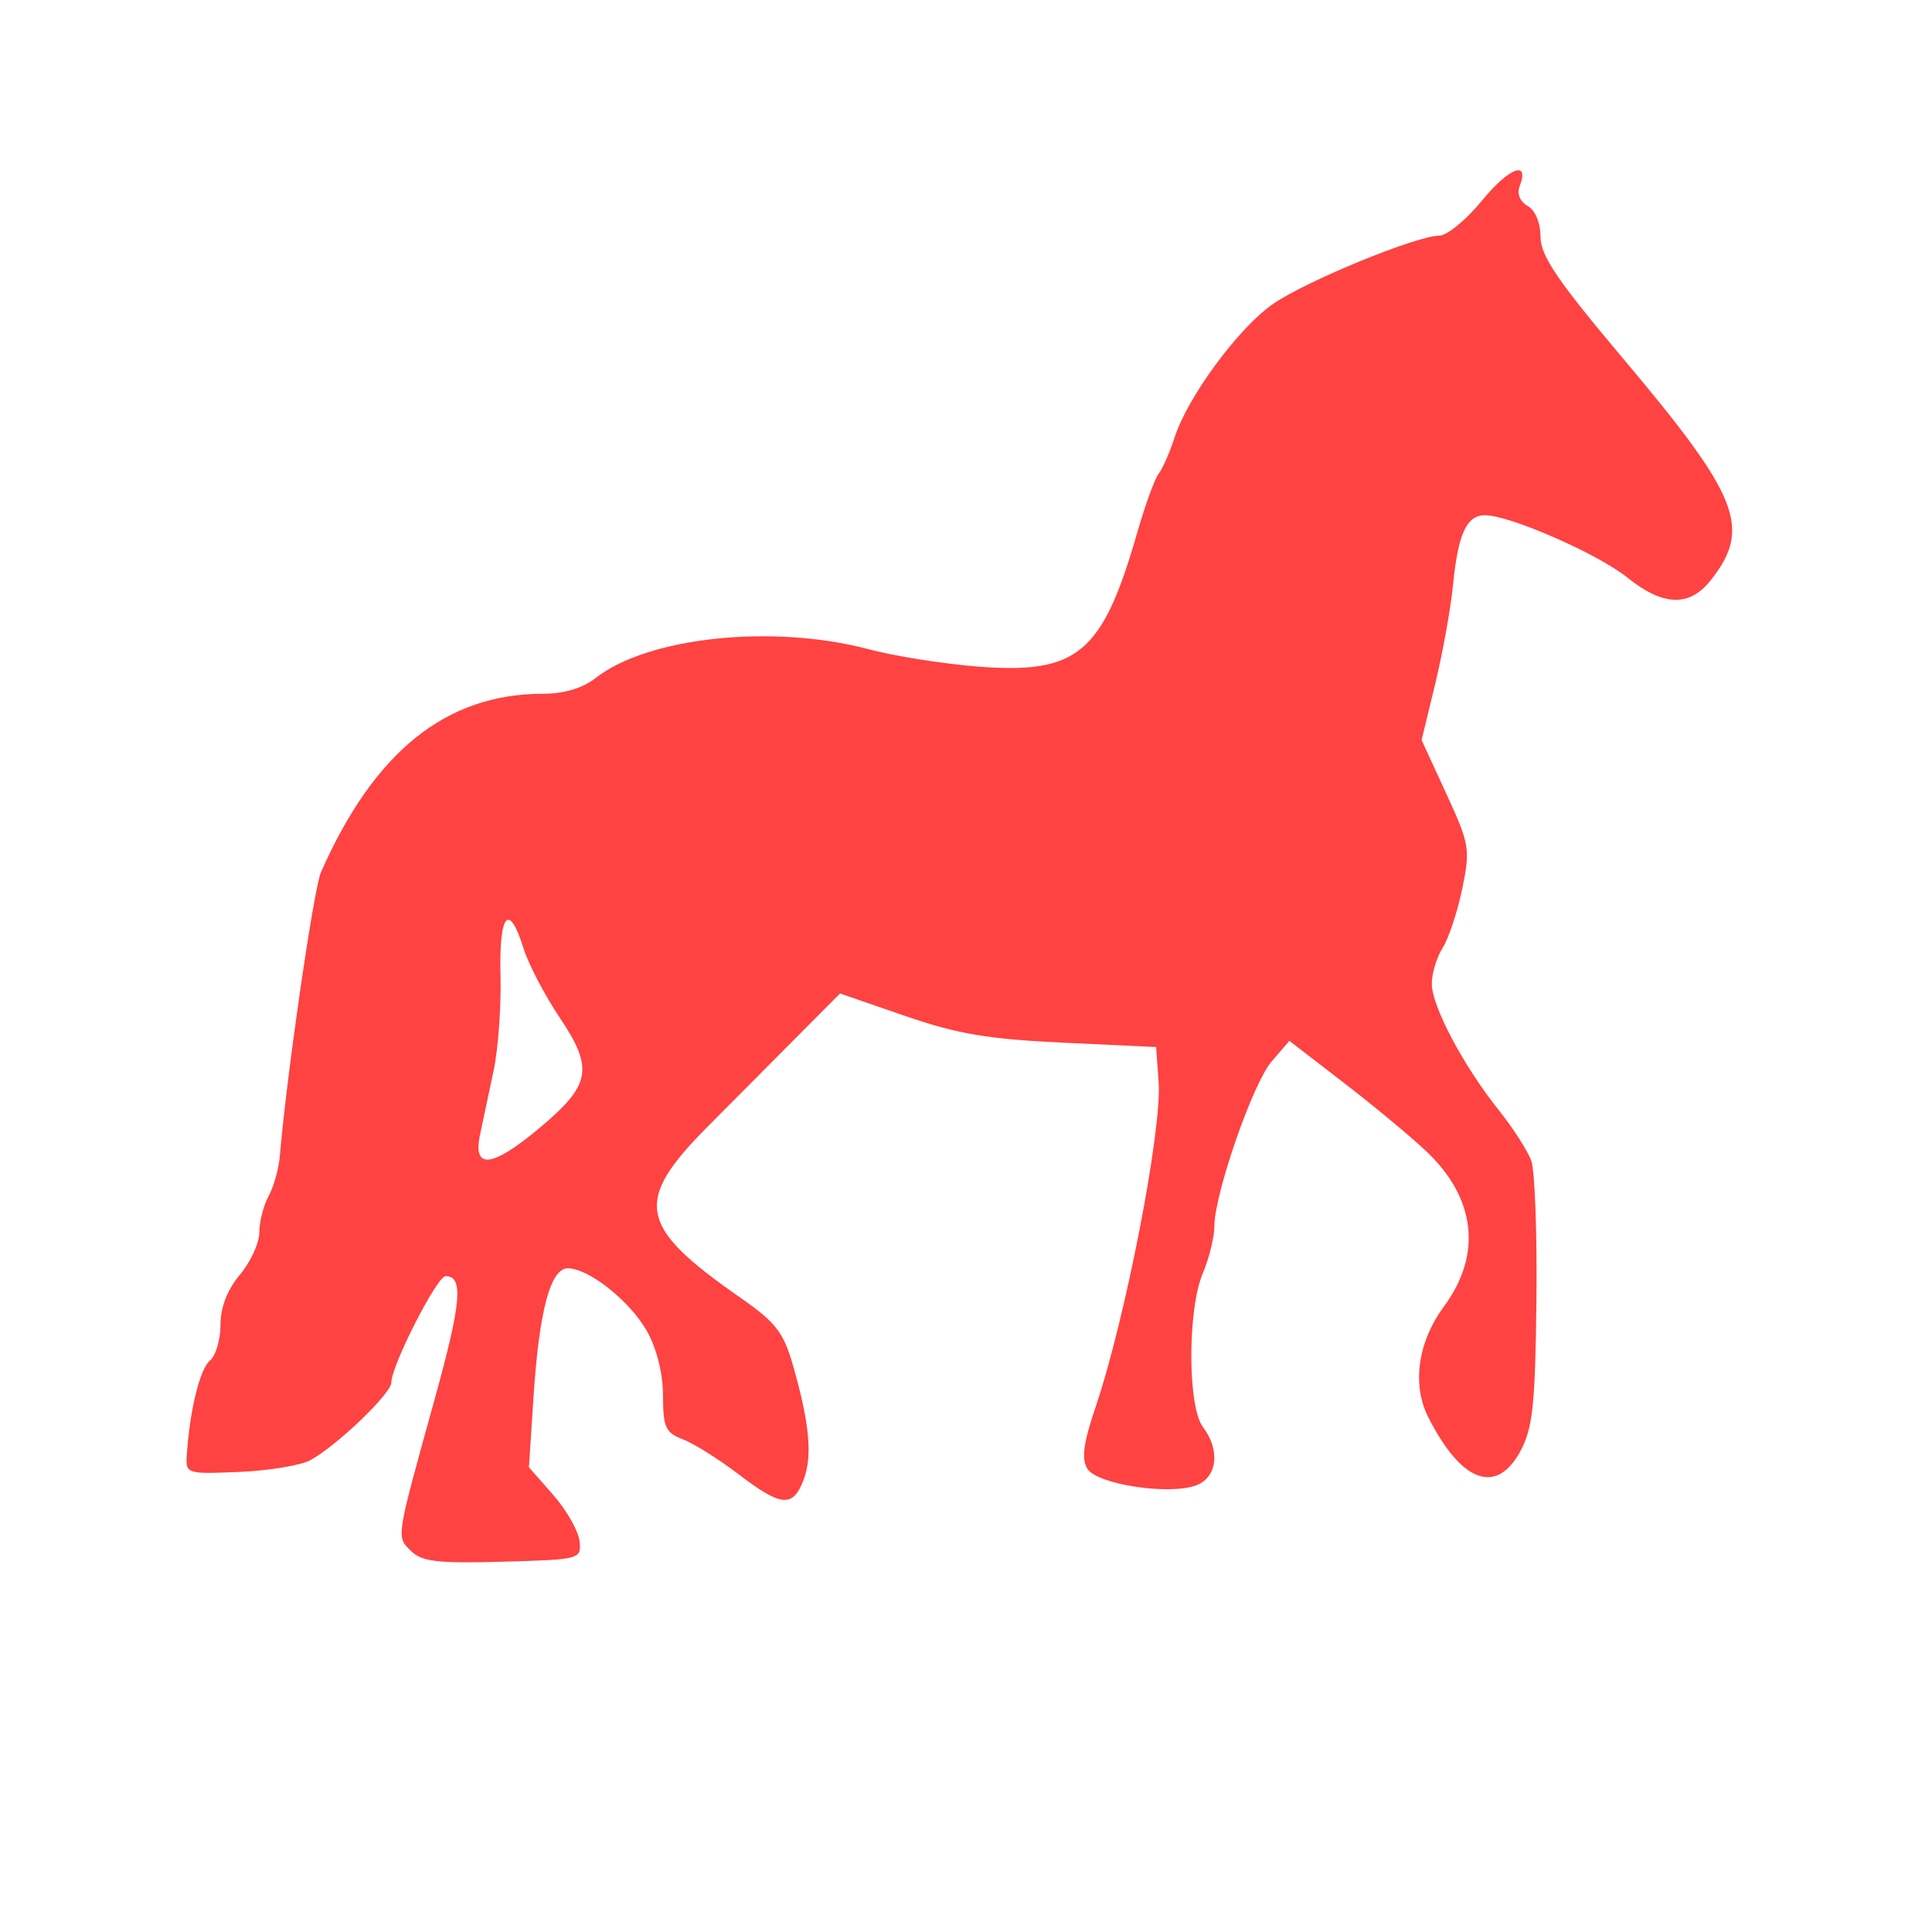 <svg version="1.1" width="100" height="100" xmlns="http://www.w3.org/2000/svg" style="background-color: rgb(255, 255, 255);" viewBox="0 0 100 100"><svg height="100" width="100" version="1.1" viewBox="0 0 100 100" data-fname="mam-caballo_2.svg" ica="0" style="background-color: rgb(255, 255, 255);"><g transform="translate(0,0) scale(1,1) rotate(0,50,50)" scale="1.0" xtranslate="0" ytranslate="0" style="opacity: 0.74;"><path d="m21.271 80.275c-.765-.765-.802-.528 1.244-7.915 1.367-4.936 1.486-6.308.547-6.308-.444 0-2.808 4.639-2.808 5.51-0.0.57-2.868 3.313-4.205 4.023-.508.269-2.165.541-3.684.603-2.723.112-2.761.099-2.695-.892.152-2.298.676-4.438 1.192-4.866.303-.251.551-1.087.551-1.857 0-.907.354-1.821 1.005-2.594.553-.657 1.005-1.644 1.005-2.194s.217-1.395.482-1.878.527-1.42.581-2.084c.333-4.029 1.751-13.824 2.124-14.669 2.762-6.258 6.477-9.244 11.501-9.244 1.079 0 2.052-.291 2.714-.812 2.703-2.126 9.194-2.81 14.147-1.49 1.326.353 3.858.755 5.627.893 5.195.404 6.465-.665 8.275-6.968.403-1.403.898-2.759 1.099-3.014.202-.255.571-1.097.821-1.871.681-2.11 3.315-5.681 5.103-6.918 1.711-1.184 7.428-3.531 8.601-3.531.397 0 1.39-.816 2.207-1.813 1.408-1.719 2.48-2.124 1.948-.736-.145.378.026.792.419 1.012.392.219.665.875.665 1.599 0 .973.882 2.273 4.26 6.281 6.03 7.155 6.679 8.785 4.562 11.477-1.109 1.41-2.468 1.369-4.333-.13-1.529-1.228-6.084-3.221-7.364-3.221-.953 0-1.392.959-1.655 3.617-.12 1.216-.535 3.518-.922 5.115l-.704 2.905 1.276 2.769c1.21 2.625 1.253 2.882.827 4.932-.247 1.19-.702 2.563-1.012 3.053-.31.49-.563 1.326-.563 1.858 0 1.166 1.645 4.268 3.477 6.557.735.918 1.488 2.094 1.674 2.612.186.519.305 3.795.265 7.281-.061 5.338-.192 6.559-.826 7.737-1.24 2.303-3.059 1.635-4.773-1.753-.853-1.686-.541-3.892.81-5.723 1.994-2.703 1.655-5.625-.934-8.06-.825-.776-2.753-2.375-4.283-3.553l-2.782-2.141-.919 1.069c-.976 1.134-2.962 6.856-2.962 8.531 0 .548-.271 1.646-.603 2.44-.793 1.899-.785 6.897.013 7.952.905 1.196.743 2.598-.347 3.012-1.385.526-5.122-.04-5.634-.854-.319-.507-.211-1.321.429-3.215 1.545-4.579 3.435-14.327 3.257-16.804l-.131-1.811-4.823-.226c-3.872-.182-5.485-.455-8.18-1.387l-3.357-1.16-2.069 2.08c-1.138 1.144-3.286 3.305-4.774 4.803-3.863 3.887-3.622 5.173 1.662 8.848 1.853 1.289 2.256 1.806 2.746 3.52.861 3.014 1.017 4.701.548 5.928-.554 1.448-1.154 1.395-3.377-.303-1.014-.774-2.306-1.584-2.871-1.799-.897-.341-1.027-.625-1.027-2.255 0-1.136-.322-2.438-.825-3.333-.88-1.565-3.015-3.263-4.104-3.263-.898 0-1.482 2.191-1.774 6.656l-.238 3.642 1.256 1.43c.691.787 1.303 1.861 1.361 2.387.104.946.056.958-3.972 1.071-3.383.095-4.192-.001-4.751-.56zm6.665-21.899c2.65-2.219 2.805-3.067 1.041-5.694-.778-1.157-1.626-2.783-1.885-3.611-.75-2.402-1.266-1.791-1.186 1.407.04 1.603-.119 3.818-.354 4.923s-.551 2.597-.703 3.316c-.39 1.845.607 1.735 3.086-.341z" style="fill: rgb(255, 0, 0);" idkol="ikol0"/></g></svg></svg>